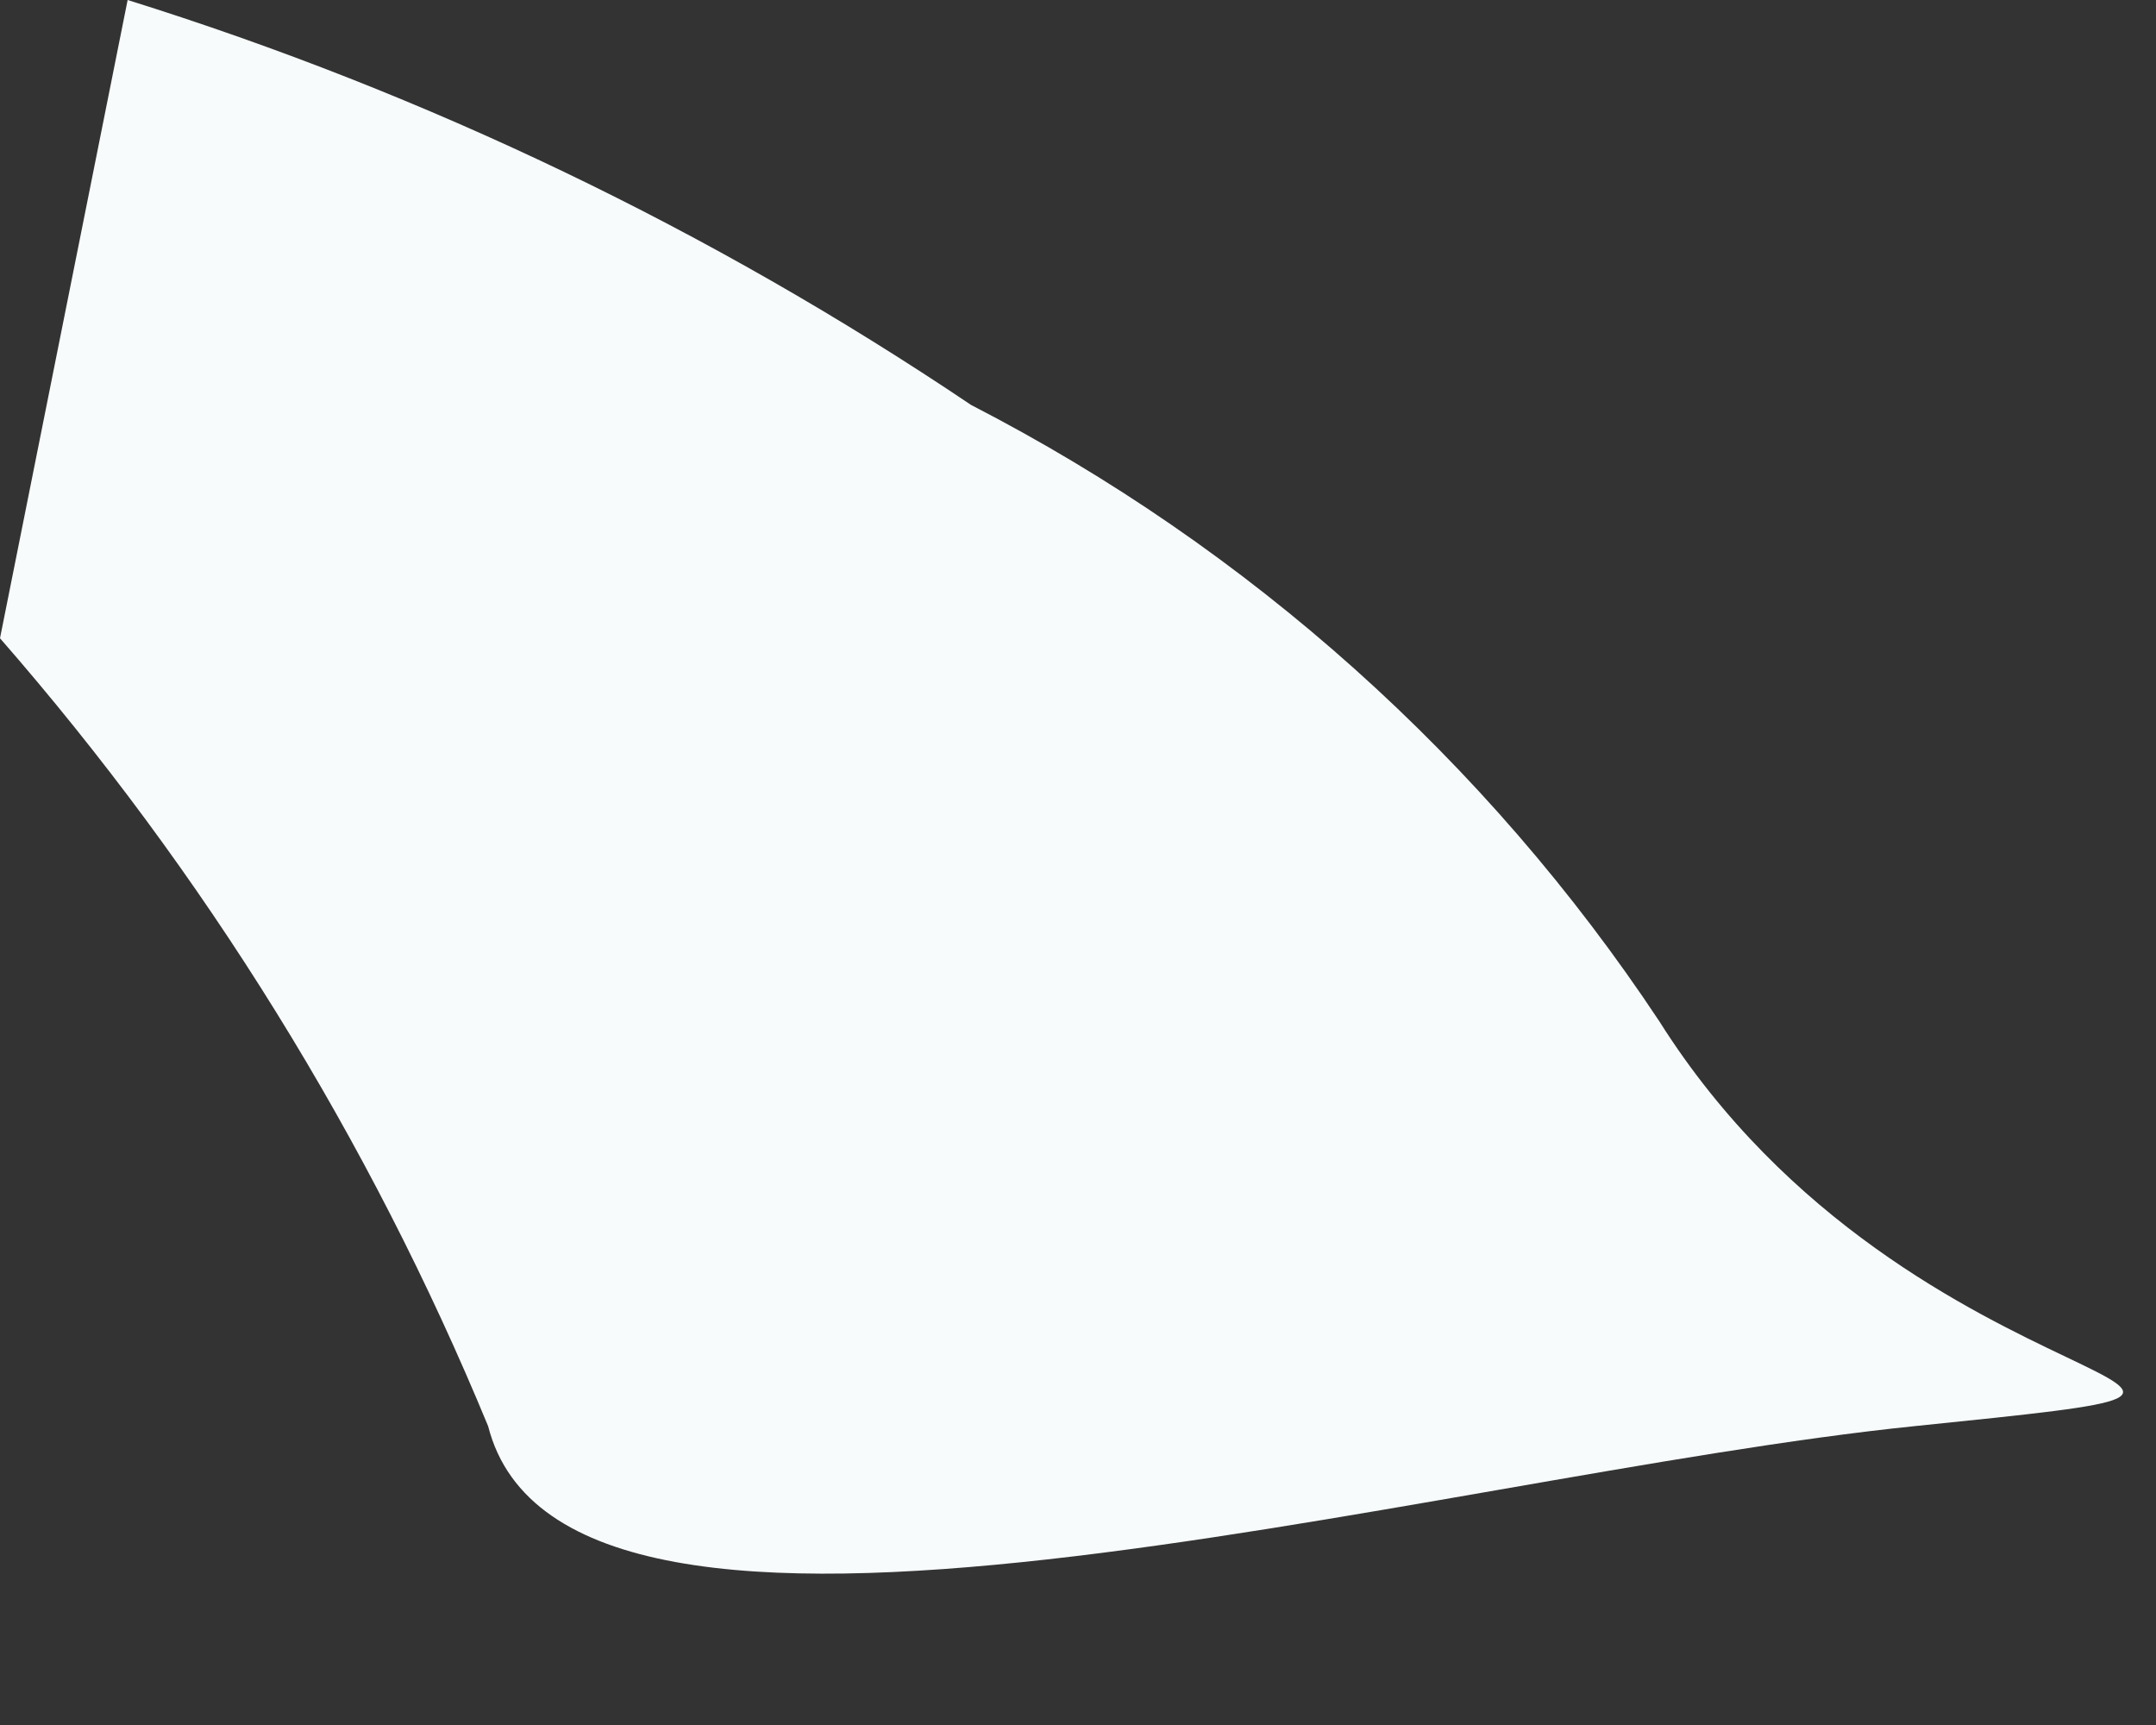 <?xml version="1.0" encoding="utf-8"?>
<svg xmlns="http://www.w3.org/2000/svg" fill="none" height="100%" overflow="visible" preserveAspectRatio="none" style="display: block;" viewBox="0 0 5 4" width="100%">
<rect x="0" y="0" width="5" height="4" fill="#333333" stroke="none"/>
<path d="M0.296 0C0.99 0.217 1.649 0.533 2.252 0.939C2.897 1.271 3.447 1.763 3.848 2.368C4.44 3.307 5.572 3.191 4.44 3.307C3.307 3.423 1.313 4.015 1.132 3.307C0.857 2.641 0.474 2.023 0 1.48L0.296 0Z" fill="#F7FBFC" id="Vector"/>
</svg>